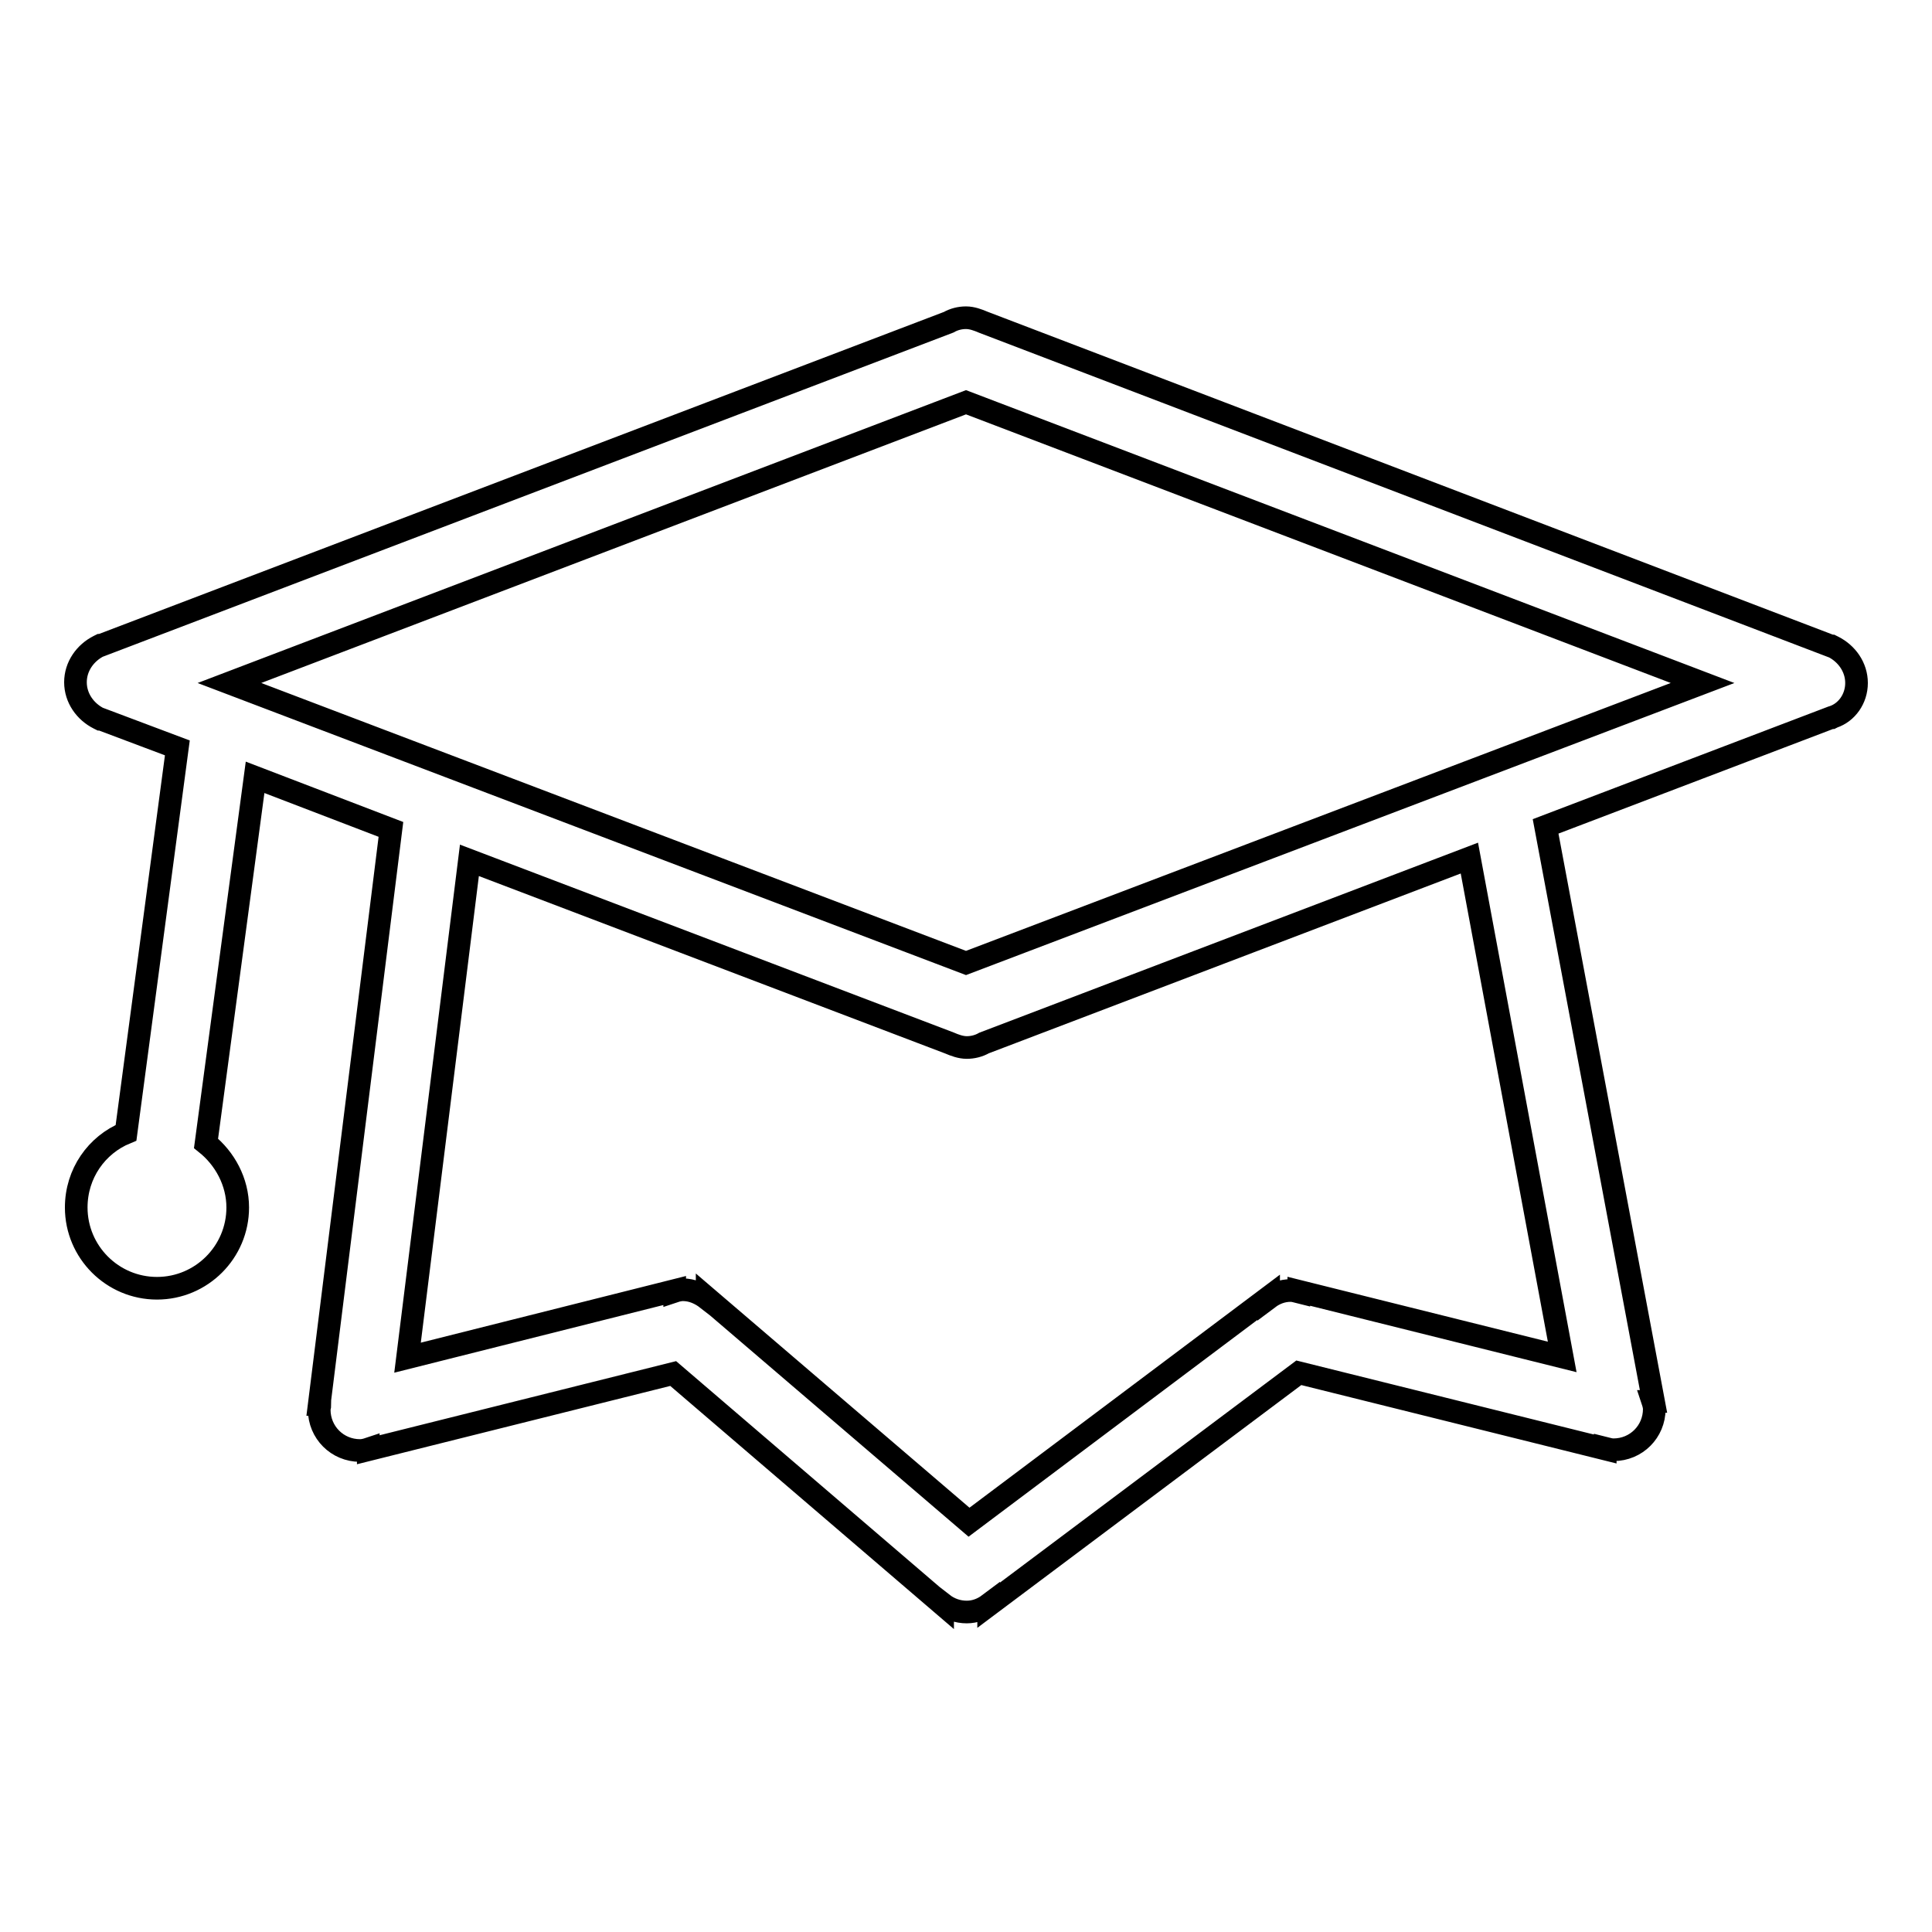 <?xml version="1.0" encoding="utf-8"?>
<!-- Svg Vector Icons : http://www.onlinewebfonts.com/icon -->
<!DOCTYPE svg PUBLIC "-//W3C//DTD SVG 1.1//EN" "http://www.w3.org/Graphics/SVG/1.1/DTD/svg11.dtd">
<svg version="1.1" xmlns="http://www.w3.org/2000/svg" xmlns:xlink="http://www.w3.org/1999/xlink" x="0px" y="0px" viewBox="0 0 256 256" enable-background="new 0 0 256 256" xml:space="preserve">
<g><g><path stroke-width="3" fill-opacity="0" stroke="#000000"  d="M246,90.5c0-2.1-1.3-3.9-3.1-4.8l0,0l-0.2-0.1c0,0-0.1,0-0.1,0L130.3,42.7l0,0c-0.7-0.3-1.5-0.6-2.3-0.6s-1.6,0.2-2.3,0.6l0,0L13.4,85.5c0,0-0.1,0-0.1,0l-0.2,0.1l0,0c-1.8,0.9-3.1,2.7-3.1,4.8c0,2.1,1.3,3.9,3.1,4.8l0,0l0.2,0.1c0,0,0.1,0,0.1,0l10.1,3.8l-6.8,51c-3.9,1.6-6.6,5.4-6.6,9.9c0,5.9,4.8,10.7,10.7,10.7c5.9,0,10.7-4.8,10.7-10.7c0-3.4-1.7-6.5-4.2-8.5l6.5-48.5l18,6.9l-9.5,76.2l0.1,0c0,0.2-0.1,0.4-0.1,0.7c0,3,2.4,5.4,5.4,5.4c0.4,0,0.8-0.1,1.1-0.2l0,0.1l40.4-10.1l35.7,30.6l0-0.1c0.9,0.7,2,1.1,3.2,1.1c1.1,0,2.1-0.4,2.9-1l0,0.1l41.1-30.8l40.6,10.1l0-0.1c0.4,0.1,0.7,0.2,1.1,0.2c3,0,5.4-2.4,5.4-5.4c0-0.3-0.1-0.7-0.2-1l0.1,0l-14.3-76.2l37.8-14.4c0,0,0.1,0,0.1,0l0.2-0.1l0,0C244.7,94.4,246,92.6,246,90.5z M207,179.8l-34.9-8.7l0,0.1c-0.4-0.1-0.7-0.2-1.1-0.2c-1.1,0-2.1,0.4-2.9,1l0-0.1l-39.7,29.8L93.7,172l0,0.1c-0.9-0.7-2-1.2-3.2-1.2c-0.4,0-0.8,0.1-1.1,0.2l0-0.1l-35.4,8.9l8.2-65.9l63.6,24.2l0,0c0.7,0.3,1.5,0.6,2.3,0.6c0.8,0,1.6-0.2,2.3-0.6l0,0l64.3-24.5L207,179.8z M128,127.6L30.4,90.5L128,53.3l97.6,37.2L128,127.6z"/></g></g>
</svg>